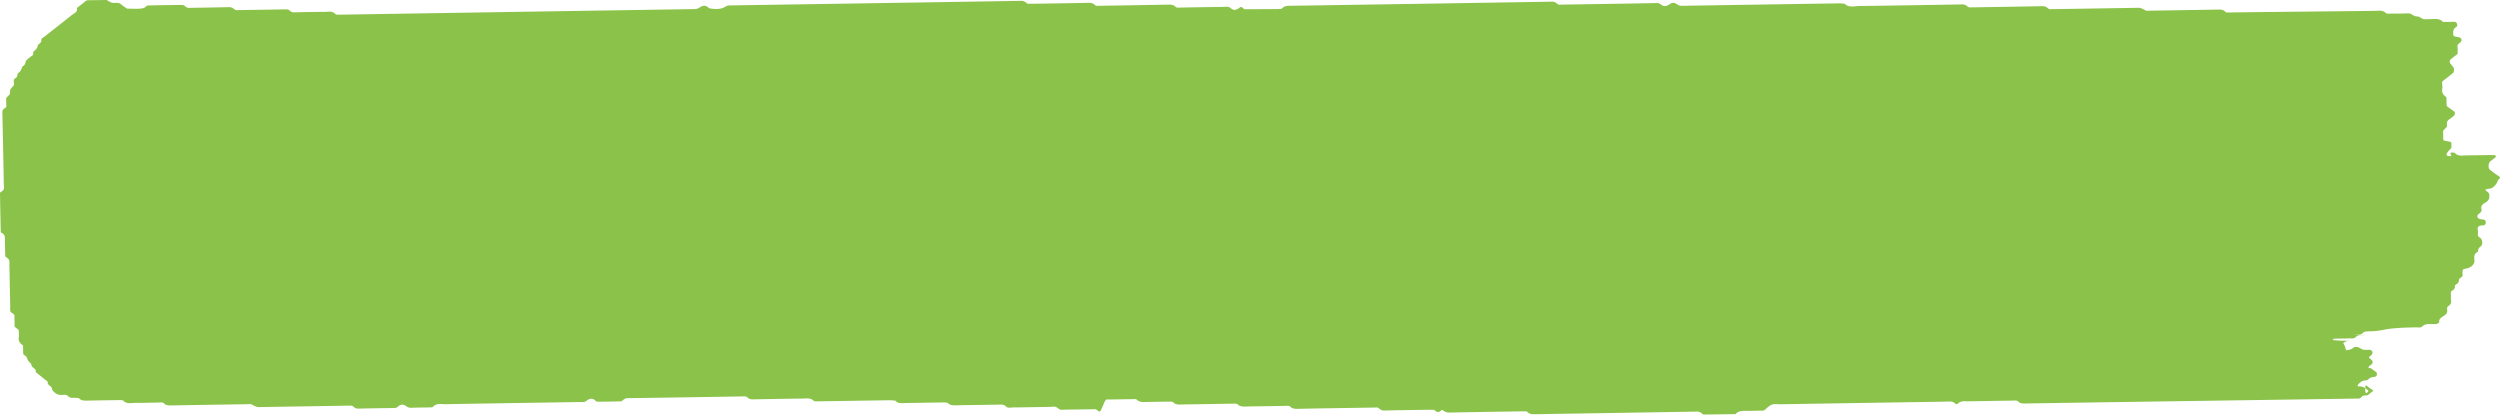 <svg xmlns="http://www.w3.org/2000/svg" width="199" height="33"><path fill="#8BC34A" fill-rule="evenodd" d="M198.19 13.507c-.147-.112-.124-.53.035-.66.147-.117.3-.232.443-.352.016-.015.008-.062-.013-.083-.028-.03-.076-.07-.116-.07-.321-.002-.641.006-.96.011-.535.008-1.07.006-1.6.03-.239.01-.403-.045-.547-.178-.065-.064-.167-.073-.285-.058-.274.032.15.281-.12.284-.693.004.113-.6.109-.683-.005-.082-.005-.162-.005-.244-.001-.206-.001-.207-.376-.27-.259-.045-.269-.055-.275-.227-.003-.161.006-.325-.011-.486-.013-.094.025-.146.095-.216.222-.214.233-.22.21-.416-.022-.18.051-.307.228-.42.123-.078.227-.172.336-.261.084-.068.095-.269.015-.33-.15-.114-.3-.229-.461-.334-.09-.059-.143-.114-.144-.198a61.335 61.335 0 00-.01-.609c-.25-.165-.382-.36-.337-.623.025-.16.01-.325-.008-.485-.013-.095.013-.151.098-.216.27-.198.532-.402.78-.615.056-.05.056-.145.063-.22.01-.17.003-.17-.284-.518-.074-.092-.07-.257.018-.33.146-.117.287-.24.447-.347.093-.062.126-.118.117-.21-.016-.162.009-.327-.019-.485-.027-.153.123-.21.22-.301.196-.18.114-.388-.18-.437-.372-.064-.36-.065-.376-.272-.017-.209.006-.39.246-.536.11-.07.083-.242.01-.325-.07-.079-.154-.089-.278-.082-.264.016-.534.01-.797.014-.199-.24-.505-.255-.835-.23-.158.012-.321-.006-.479.013-.24.027-.38-.074-.548-.178-.104-.063-.307-.032-.421-.091-.17-.087-.286-.215-.536-.202-.478.024-.959.023-1.44.025-.097 0-.247 0-.287-.044-.225-.253-.557-.181-.864-.178-1.544.023-9.762.1-11.309.125-.16.002-.32.008-.48.005a.203.203 0 01-.125-.058c-.175-.203-.441-.177-.706-.173-1.76.032-3.52.058-5.28.086-.105.002-.213.01-.32.002-.042-.004-.076-.05-.12-.069-.346-.163-.346-.163-.55-.16l-6.719.106c-.106.001-.216.009-.318-.003-.043-.005-.077-.052-.116-.08-.113-.08-.21-.156-.398-.153-1.921.038-3.84.064-5.759.096a.34.34 0 01-.268-.098.537.537 0 00-.403-.14c-2.72.048-5.44.094-8.158.127-.398.004-.86.161-1.175-.178-.152-.012-.306-.035-.458-.032-3.998.06-7.997.123-11.997.186-.214.003-.428.018-.638.004-.09-.007-.172-.075-.254-.12-.297-.159-.35-.157-.66.04-.205.13-.375.144-.546.038-.115-.072-.187-.175-.389-.172-2.505.049-5.013.084-7.517.123-.107.002-.215.012-.32.002-.042-.005-.076-.053-.116-.08-.113-.078-.205-.159-.396-.156-6.986.115-13.97.225-20.956.33-.236.003-.4.058-.538.195a.214.214 0 01-.124.06c-.956.01-1.91.015-2.866.018-.039 0-.083-.05-.114-.082-.08-.08-.157-.117-.227-.085-.045.022-.073.06-.114.086-.242.153-.36.168-.543.07-.123-.067-.19-.189-.383-.183-.531.014-1.065.018-1.598.026-.749.012-1.494.02-2.24.04-.12.002-.217 0-.284-.07-.136-.143-.317-.173-.549-.17-1.812.037-3.626.063-5.44.092-.105.002-.213.01-.316 0-.043-.003-.079-.051-.119-.078-.114-.076-.203-.162-.396-.158-1.545.032-3.091.054-4.637.076-.105.001-.212.005-.313-.008-.043-.007-.08-.052-.117-.08a.577.577 0 00-.403-.144c-7.731.126-15.462.247-23.195.364-.241.002-.36.128-.535.196-.33.127-.71.1-1.066.033-.088-.018-.142-.124-.234-.159a.487.487 0 00-.43.022c-.356.201-.357.196-.531.2-9.44.147-18.876.295-28.313.446-.119.002-.218.004-.287-.063-.14-.136-.31-.194-.546-.174-.263.022-.534.013-.8.017-.638.01-1.28.011-1.918.035-.198.007-.288-.082-.393-.165-.08-.066-.158-.079-.28-.076-1.226.024-2.452.041-3.68.06-.104.002-.212.008-.315-.004-.043-.005-.077-.052-.116-.08-.112-.083-.214-.153-.401-.15-1.067.025-2.13.038-3.198.056a.368.368 0 01-.268-.101c-.064-.056-.162-.13-.244-.129-.907.004-1.813.02-2.72.038-.174.004-.232.17-.365.205-.408.106-.837.04-1.258.055-.08.003-.169-.077-.246-.124C9.854.517 9.782.457 9.706.4 9.474.222 9.474.224 9.159.23c-.25.004-.25.001-.552-.156C8.564.05 8.528-.001 8.487 0c-.479.003-.96.016-1.439.016a.368.368 0 00-.271.099c-.212.182-.441.353-.664.53.11.306-.24.423-.447.59-.694.563-1.407 1.113-2.113 1.671-.105.083-.277.153-.264.28.021.192-.148.286-.286.4.004.212-.133.363-.322.513-.088.071.033.229-.113.327a3.18 3.18 0 00-.445.35c-.153.15-.053.4-.334.505-.088.177-.097.368-.318.516-.134.088-.029.298-.225.412-.262.15-.095.374-.138.561-.008.035-.052.065-.08.098-.232.276-.23.276-.228.414.001.207.008.213-.212.42-.073.068-.11.122-.1.215.021.16.001.324.018.485.008.092-.022.15-.12.209-.12.077-.202.162-.2.303.045 1.906.082 3.81.115 5.714.004.232.109.49-.237.656a.128.128 0 00-.064.1c.017 1.014.036 2.026.059 3.039 0 .036.015.088.047.103.34.153.28.405.285.642.007.365.011.73.024 1.094.003.074.01.187.07.216.344.163.255.418.262.65.022.852.035 1.702.052 2.553l.014.73c.002.122-.02.247.013.363.044.152.334.186.326.383-.012.243.02.486.003.728-.01.153.126.208.229.294.034.03.097.057.101.088.012.2.038.405.009.606-.037.265.086.46.34.624.004.203.01.406.01.608 0 .084.045.144.145.198.13.074.16.183.2.302.048.14.204.256.313.383-.072.264.444.346.333.624.142.116.287.23.43.346l.544.43c-.11.277.405.36.333.625.193.239.393.464.84.422.15-.014.312-.025.427.091a.492.492 0 00.405.14c.151-.01.308.013.464.02.204.254.533.205.846.2.801-.014 1.601-.028 2.4-.036.098-.002.248-.002.288.042.276.302.675.171 1.025.175.639.005 1.28-.014 1.917-.03.12-.002.229-.007.288.06.178.2.438.178.705.173 1.974-.034 3.947-.064 5.918-.095.108-.002.216-.01.32-.002.043.005.079.048.123.068.355.167.355.165.55.162 2.4-.038 4.798-.075 7.199-.116.12-.003.197.01.277.083a.517.517 0 00.394.157c.96-.025 1.918-.037 2.88-.049.192 0 .256-.12.375-.195a.438.438 0 01.426-.027c.168.088.283.217.533.205.48-.025.96-.018 1.439-.03.1-.003.249-.005.287-.05.263-.31.668-.202 1.017-.208 3.519-.061 7.037-.114 10.558-.169.16-.002.323.011.476-.015.09-.014.162-.09.24-.14.207-.13.381-.146.546-.035.081.053.154.159.231.16.64.002 1.28-.012 1.92-.028.037 0 .073-.055.112-.084.11-.083.2-.165.39-.168 3.093-.04 6.184-.092 9.278-.142.115-.002.194.023.27.098.1.092.223.143.403.14 1.332-.027 2.665-.048 3.999-.065.306-.004.637-.07.863.18.038.044.19.044.288.042 1.92-.028 3.84-.058 5.76-.088.15-.001.303.023.457.034.207.262.545.191.854.187 1.013-.013 2.025-.032 3.039-.044.096-.001.237.007.282.054.19.19.442.18.71.173.533-.015 1.065-.02 1.6-.027.586-.01 1.174-.013 1.758-.03.224-.007.416.002.559.15.162.166.397.07.595.073.425.007.853-.008 1.278-.015l1.601-.025c.159-.003.335-.04.476 0 .181.052.25.245.515.23.426-.021.853-.017 1.28-.023.427-.007.853-.01 1.28-.023.193-.006.261.113.381.182.19.108.407-.954.61-.955.694-.002 1.387-.02 2.079-.027.104-.002.258-.016.297.025.223.243.54.205.855.199.588-.012 1.175-.021 1.76-.027.1 0 .25-.004.29.04.225.252.553.188.863.183 1.33-.02 2.663-.042 4-.06.094 0 .235.006.28.053.19.191.442.182.711.174.532-.015 1.066-.018 1.6-.026.531-.009 1.066-.013 1.598-.029.12-.004.215 0 .283.069.137.143.317.173.548.17 2.027-.041 4.053-.07 6.08-.101.107-.002.215-.012.32 0 .042.004.076.05.116.077.114.077.204.162.395.158 1.175-.028 2.347-.043 3.522-.06.156-.002.313.003.472.004.176.166.356.285.57.025.01-.013.089-.017.105-.004.15.118.294.201.538.197 1.865-.039 3.731-.064 5.598-.094.16-.002.32-.008.48-.006a.21.21 0 01.128.053c.177.2.435.182.705.178 4.264-.07 8.53-.135 12.795-.207.19-.003.288.072.4.153.04.027.077.08.113.08.853-.008 1.707-.021 2.559-.034.193-.239.49-.267.823-.26.425.01.853-.013 1.279-.014.119 0 .19-.03.27-.102.137-.124.272-.258.447-.347.229-.12.511-.055.77-.06 4.319-.071 8.637-.139 12.955-.206.216-.004.43-.02.64-.005.09.005.189.064.251.118.093.083.167.116.23.058a.72.72 0 01.533-.203c.906 0 1.813-.023 2.721-.037.426-.007.853-.008 1.28-.023.12-.004.217-.002.284.066.137.143.315.177.547.171 2.133-.04 24.17-.356 26.304-.39.051 0 .108-.01.16-.001.2.031.283-.092.381-.178.125-.113.306-.039.431-.096.132-.062.215-.181.341-.255.126-.073.133-.109.024-.177-.164-.103-.312-.22-.46-.336-.148-.11-.132.755.041.585.16-.158.153-.153.019-.26-.183-.146-.367-.277-.665-.25-.035.003-.115-.072-.11-.077.169-.19.307-.4.676-.407.166-.002.233-.153.364-.21.124-.052.287-.06.425-.098.089-.026.121-.27.05-.328a1.827 1.827 0 00-.229-.168c-.116-.071-.185-.21-.387-.167-.054-.153.124-.207.22-.295.141-.13.126-.263-.046-.416-.034-.03-.075-.055-.114-.083-.076-.057-.032-.099.068-.177.203-.162.217-.304.109-.414-.122-.121-.29-.066-.44-.07-.244-.005-.244-.001-.545-.171-.106-.061-.362-.095-.43-.032-.17.156-.368.216-.634.226a1.358 1.358 0 00-.216-.55c.133-.134.296-.19.527-.188.587.005-1.475-.01-1.377-.097.079-.071.155-.088.278-.087.427.004.854-.015 1.28-.014.12.002.195-.02.273-.095a.504.504 0 01.39-.164c1.493-.017-1.597-.022-.105-.044a.346.346 0 00.263-.108c.097-.1.223-.147.4-.15 1.598-.02.86-.271 3.9-.32.152-.002.356.045.445-.057.224-.255.55-.193.856-.206.106-.004.223.017.317-.011.083-.024.203-.107.196-.152-.048-.304.293-.41.493-.583a.384.384 0 00.143-.321c0-.116-.06-.248.066-.341.16-.117.264-.232.244-.415-.03-.242-.02-.486-.016-.73 0-.032.047-.07.085-.093.188-.106.269-.243.22-.418.106-.09.247-.168.304-.273.056-.1-.025-.234.132-.324.126-.074.218-.168.19-.307-.016-.078-.011-.161-.007-.243.01-.135.06-.17.299-.208.35-.058.64-.322.648-.577.007-.272-.118-.573.283-.761.003-.16.037-.3.213-.423.181-.129.157-.515-.007-.654-.1-.087-.241-.15-.218-.297.02-.119.014-.244-.006-.364-.039-.255.09-.364.437-.36.142.002.217-.141.194-.279-.02-.139-.081-.182-.309-.197-.253-.018-.406-.153-.34-.299.016-.036.025-.08.057-.104.154-.113.306-.224.254-.408-.065-.226.066-.393.294-.515.298-.161.365-.372.33-.632a.275.275 0 00-.12-.208c-.255-.204-.252-.221.067-.27.111-.018.201-.019.284-.074.243-.16.375-.354.455-.593.04-.122.321-.189.051-.352-.248-.15-.465-.333-.693-.501z"/></svg>